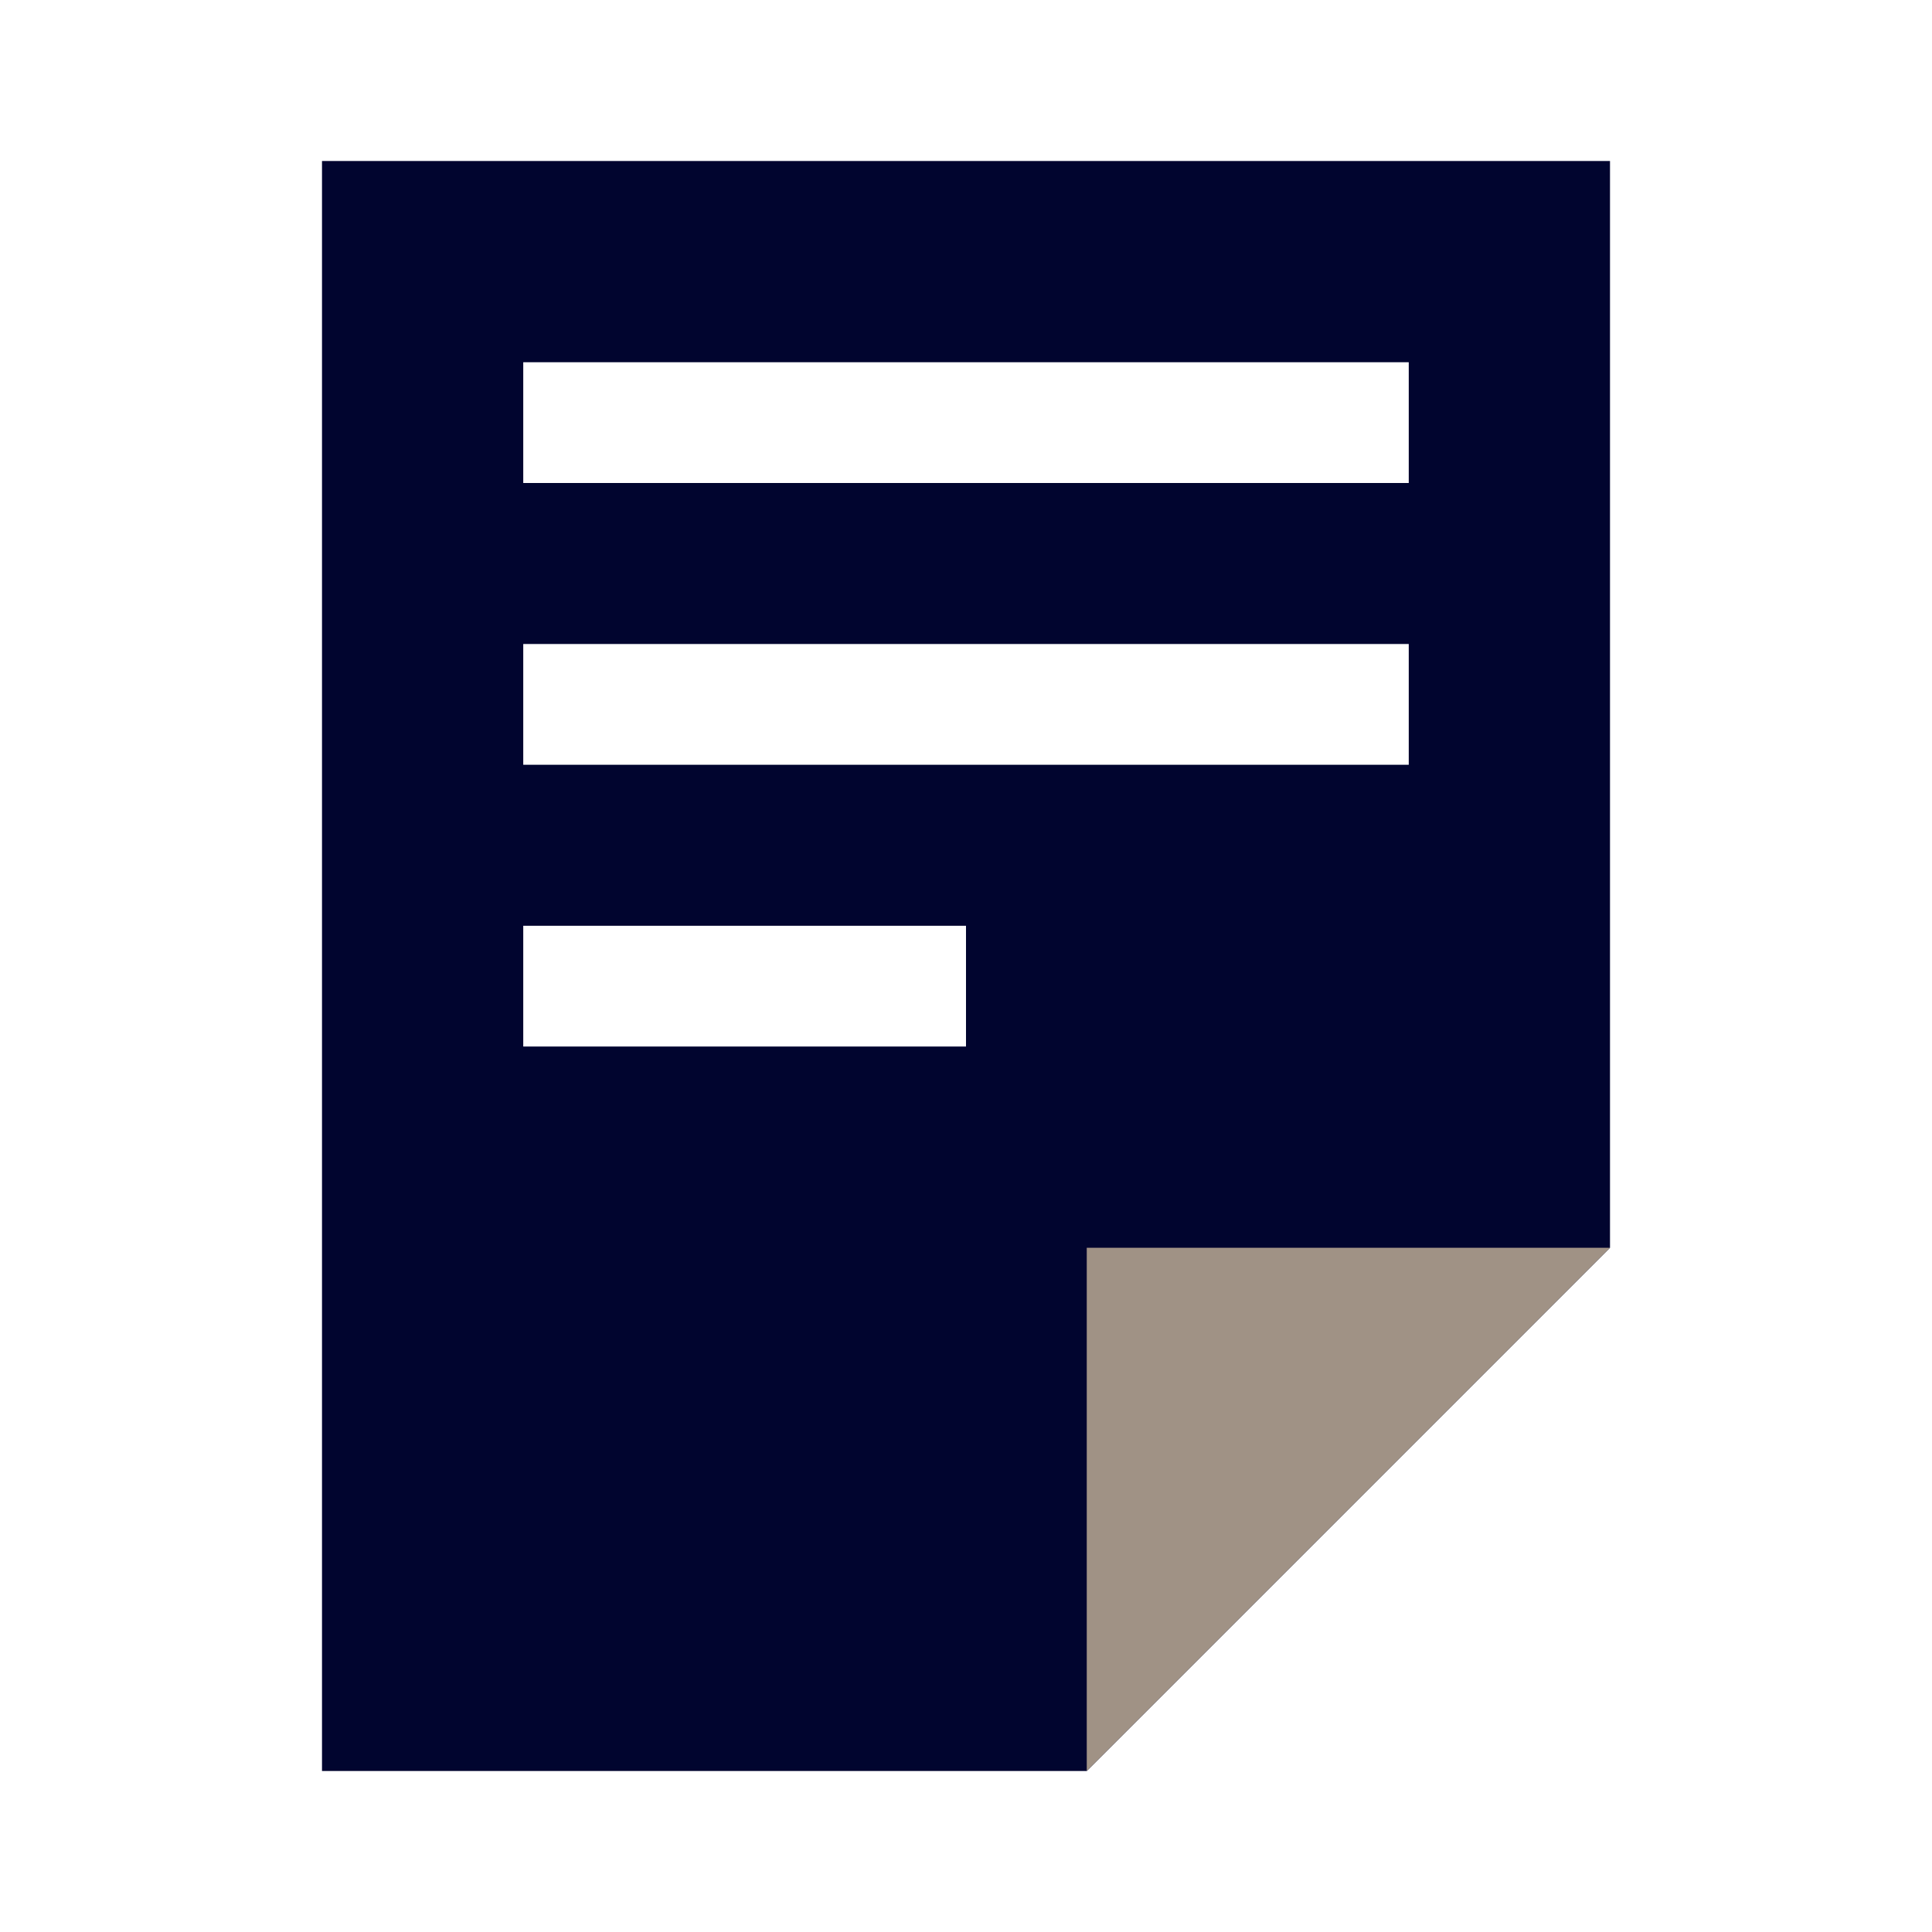 <svg width="96" height="96" viewBox="0 0 96 96" fill="none" xmlns="http://www.w3.org/2000/svg">
<path fill-rule="evenodd" clip-rule="evenodd" d="M16 8H80V62L54 88H16V8ZM26 18V24H70V18H26ZM26 32V38H70V32H26ZM26 46V52H48V46H26Z" fill="#01052F"/>
<path fill-rule="evenodd" clip-rule="evenodd" d="M54 88L80 62H54V88Z" fill="#A09285"/>
</svg>
